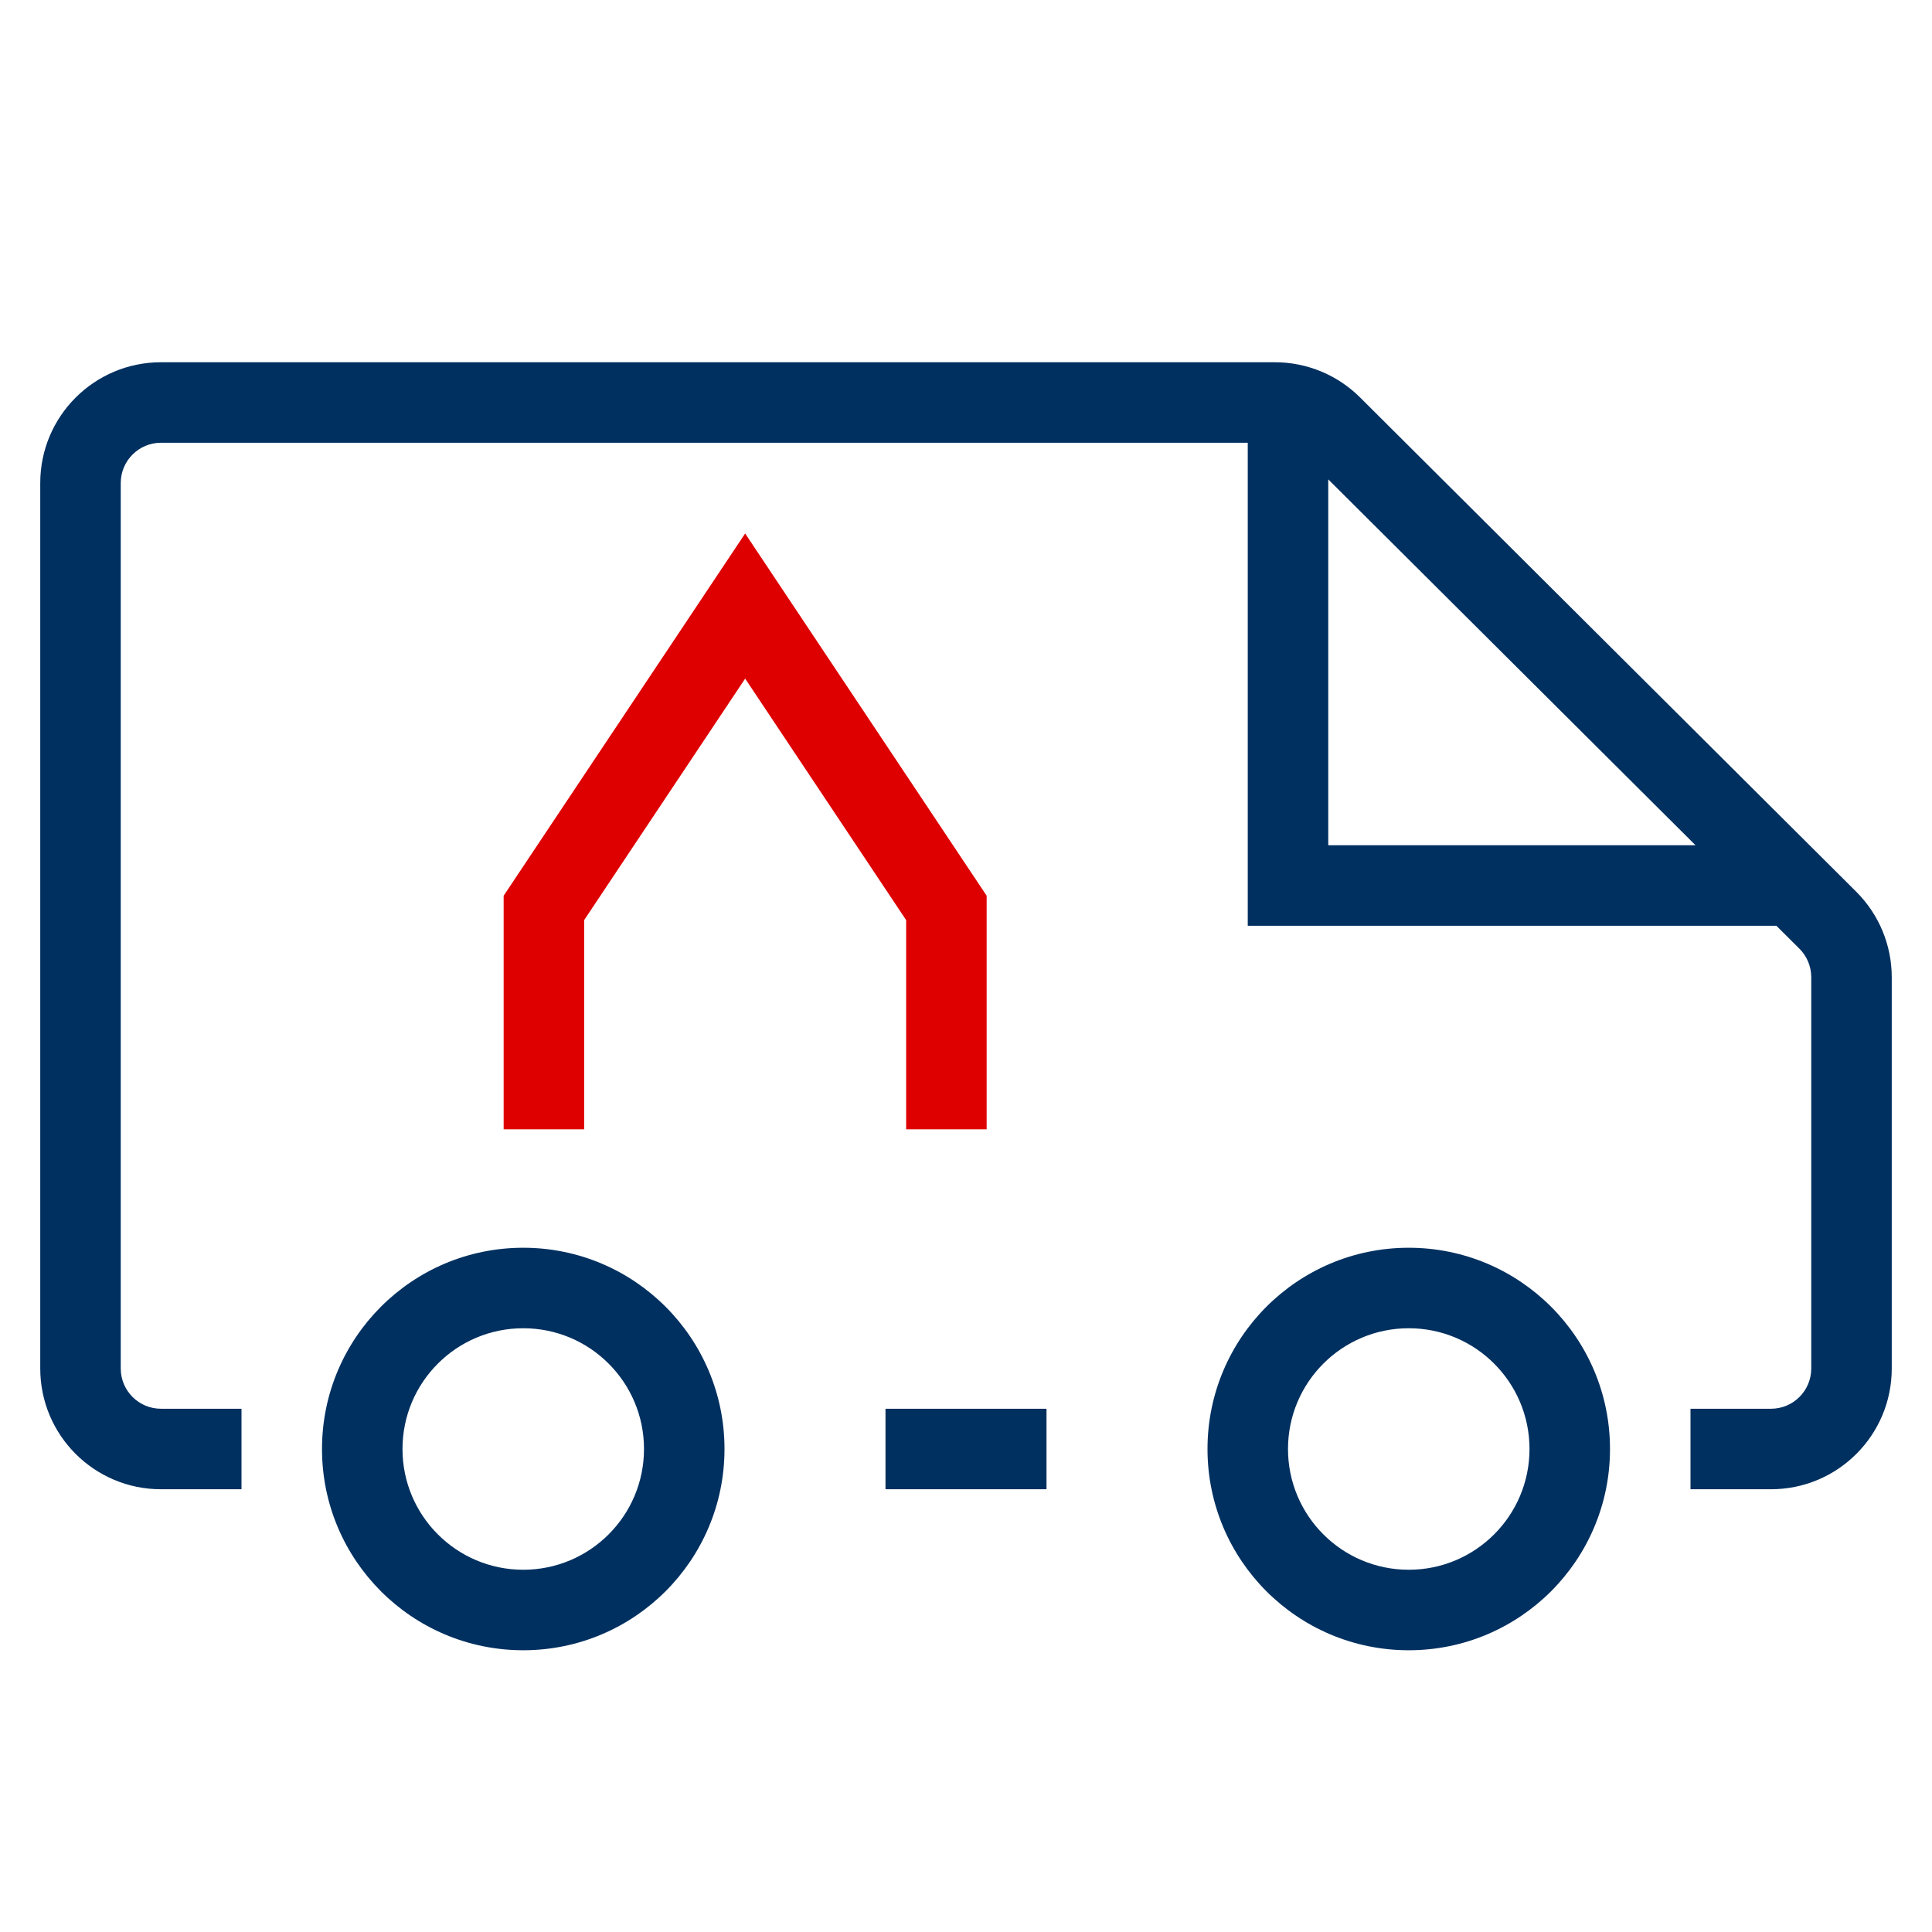 <?xml version="1.0" encoding="UTF-8"?>
<svg xmlns="http://www.w3.org/2000/svg" width="48" height="48" viewBox="0 0 48 48" fill="none">
  <path fill-rule="evenodd" clip-rule="evenodd" d="M45 34C45 34.552 44.552 35 44 35H42V37H44C45.657 37 47 35.657 47 34V24.279C47 23.481 46.682 22.716 46.117 22.154L33.791 9.875C33.229 9.314 32.468 9 31.674 9H4C2.343 9 1 10.343 1 12L1 34C1 35.657 2.343 37 4 37L6 37V35L4 35C3.448 35 3 34.552 3 34L3 12C3 11.448 3.448 11 4 11L31 11V23H44.133L44.706 23.57C44.894 23.758 45 24.013 45 24.279V34ZM42.125 21L33 11.91V21H42.125ZM26 35H22V37H26V35ZM35 39C36.657 39 38 37.657 38 36C38 34.343 36.657 33 35 33C33.343 33 32 34.343 32 36C32 37.657 33.343 39 35 39ZM35 41C37.761 41 40 38.761 40 36C40 33.239 37.761 31 35 31C32.239 31 30 33.239 30 36C30 38.761 32.239 41 35 41ZM16 36C16 37.657 14.657 39 13 39C11.343 39 10 37.657 10 36C10 34.343 11.343 33 13 33C14.657 33 16 34.343 16 36ZM18 36C18 38.761 15.761 41 13 41C10.239 41 8 38.761 8 36C8 33.239 10.239 31 13 31C15.761 31 18 33.239 18 36Z" fill="#003060"></path>
  <path fill-rule="evenodd" clip-rule="evenodd" d="M18.513 13.254L24.513 22.254L24.513 28.057L22.513 28.057L22.513 22.86L18.513 16.86L14.513 22.86L14.513 28.057L12.513 28.057L12.513 22.254L18.513 13.254Z" fill="#DE0000"></path>
</svg>
